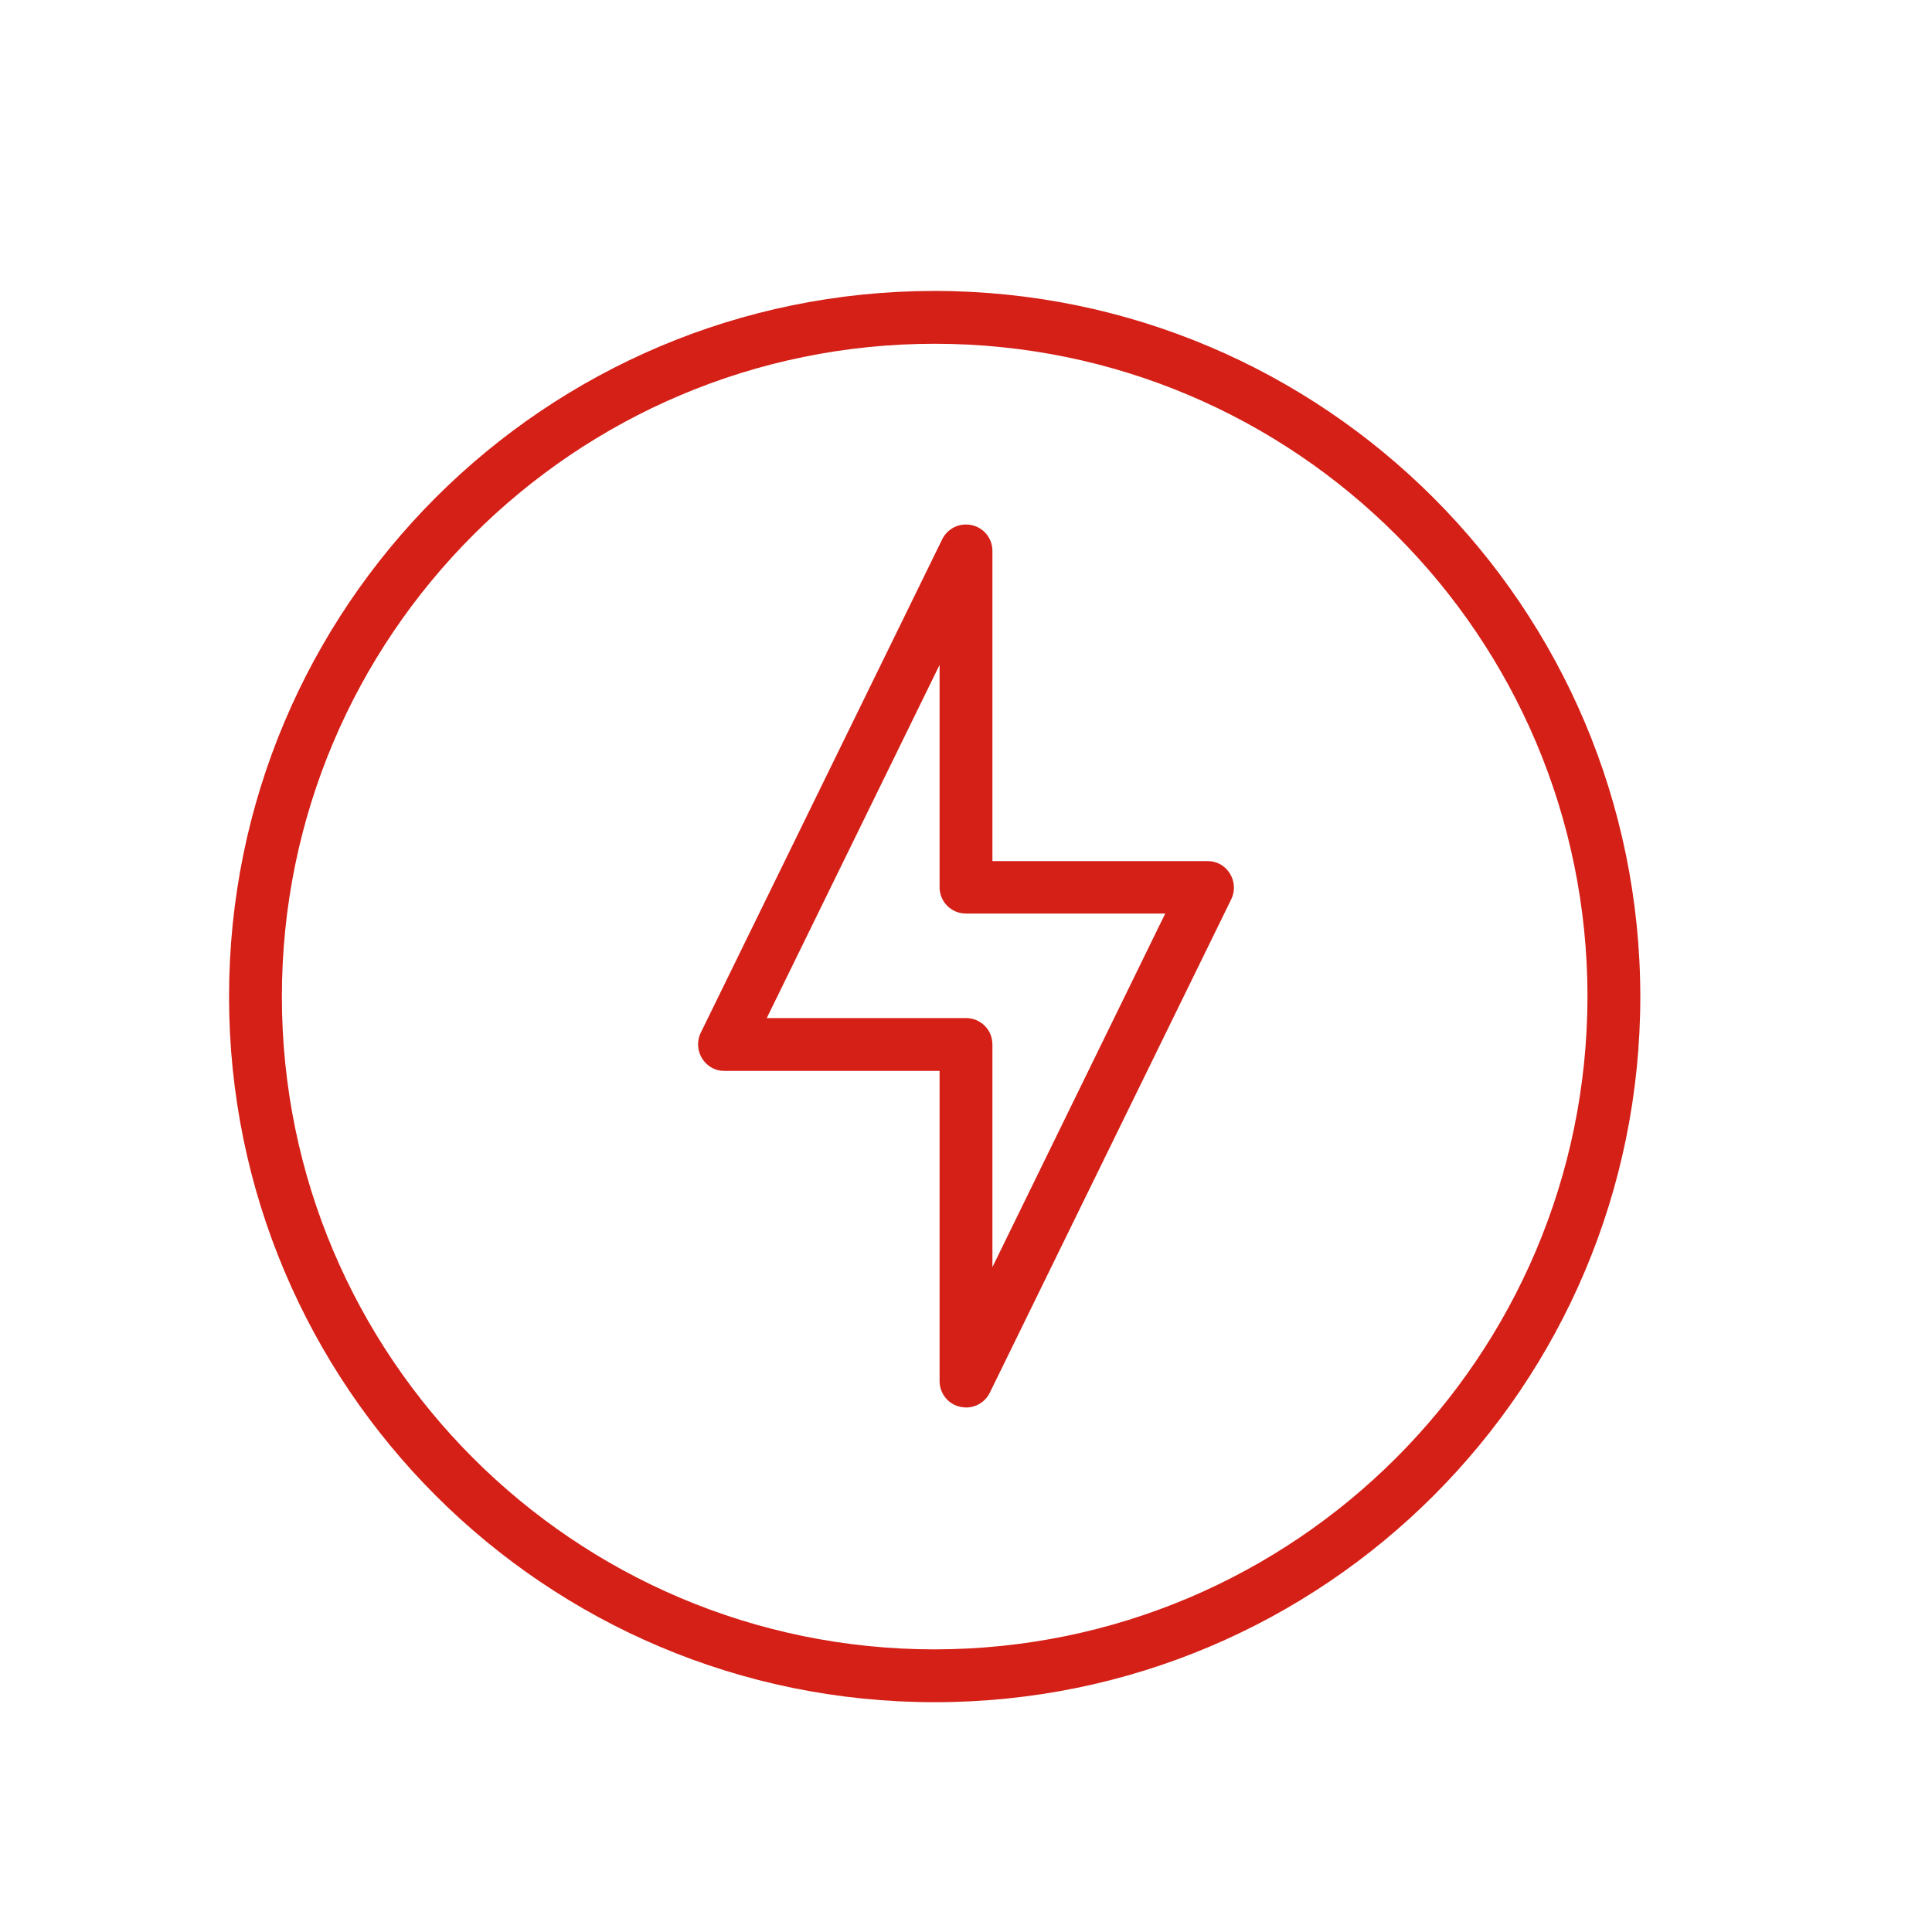 <?xml version="1.0" encoding="utf-8"?>
<!-- Generator: Adobe Illustrator 28.0.0, SVG Export Plug-In . SVG Version: 6.00 Build 0)  -->
<svg version="1.1" id="Capa_1" xmlns="http://www.w3.org/2000/svg" xmlns:xlink="http://www.w3.org/1999/xlink" x="0px" y="0px"
	 viewBox="0 0 512 512" style="enable-background:new 0 0 512 512;" xml:space="preserve">
<style type="text/css">
	.st0{fill:#D52017;}
</style>
<g>
	<path class="st0" d="M247.7,77.1c-103.3,0-187,83.7-187,187s83.7,187,187,187s187-83.7,187-187C434.6,160.9,351,77.2,247.7,77.1
		L247.7,77.1z M247.7,437.1c-95.5,0-173-77.5-173-173s77.5-173,173-173s173,77.5,173,173C420.6,359.6,343.2,437,247.7,437.1
		L247.7,437.1z"/>
	<path class="st0" d="M320,228.2h-57V146c0-3.9-3.1-7-7-7c-2.7,0-5.1,1.5-6.3,3.9l-64,130.8c-1.7,3.5-0.2,7.7,3.2,9.4
		c1,0.5,2,0.7,3.1,0.7h57V366c0,3.2,2.2,6.1,5.4,6.8c0.5,0.1,1.1,0.2,1.6,0.2c2.7,0,5.1-1.5,6.3-3.9l64-130.8
		c1.7-3.5,0.2-7.7-3.2-9.4C322.1,228.4,321.1,228.2,320,228.2L320,228.2z M263,335.8v-59c0-3.9-3.1-7-7-7h-52.8l45.8-93.6v58.9
		c0,3.9,3.1,7,7,7l0,0h52.8L263,335.8z"/>
</g>
</svg>
